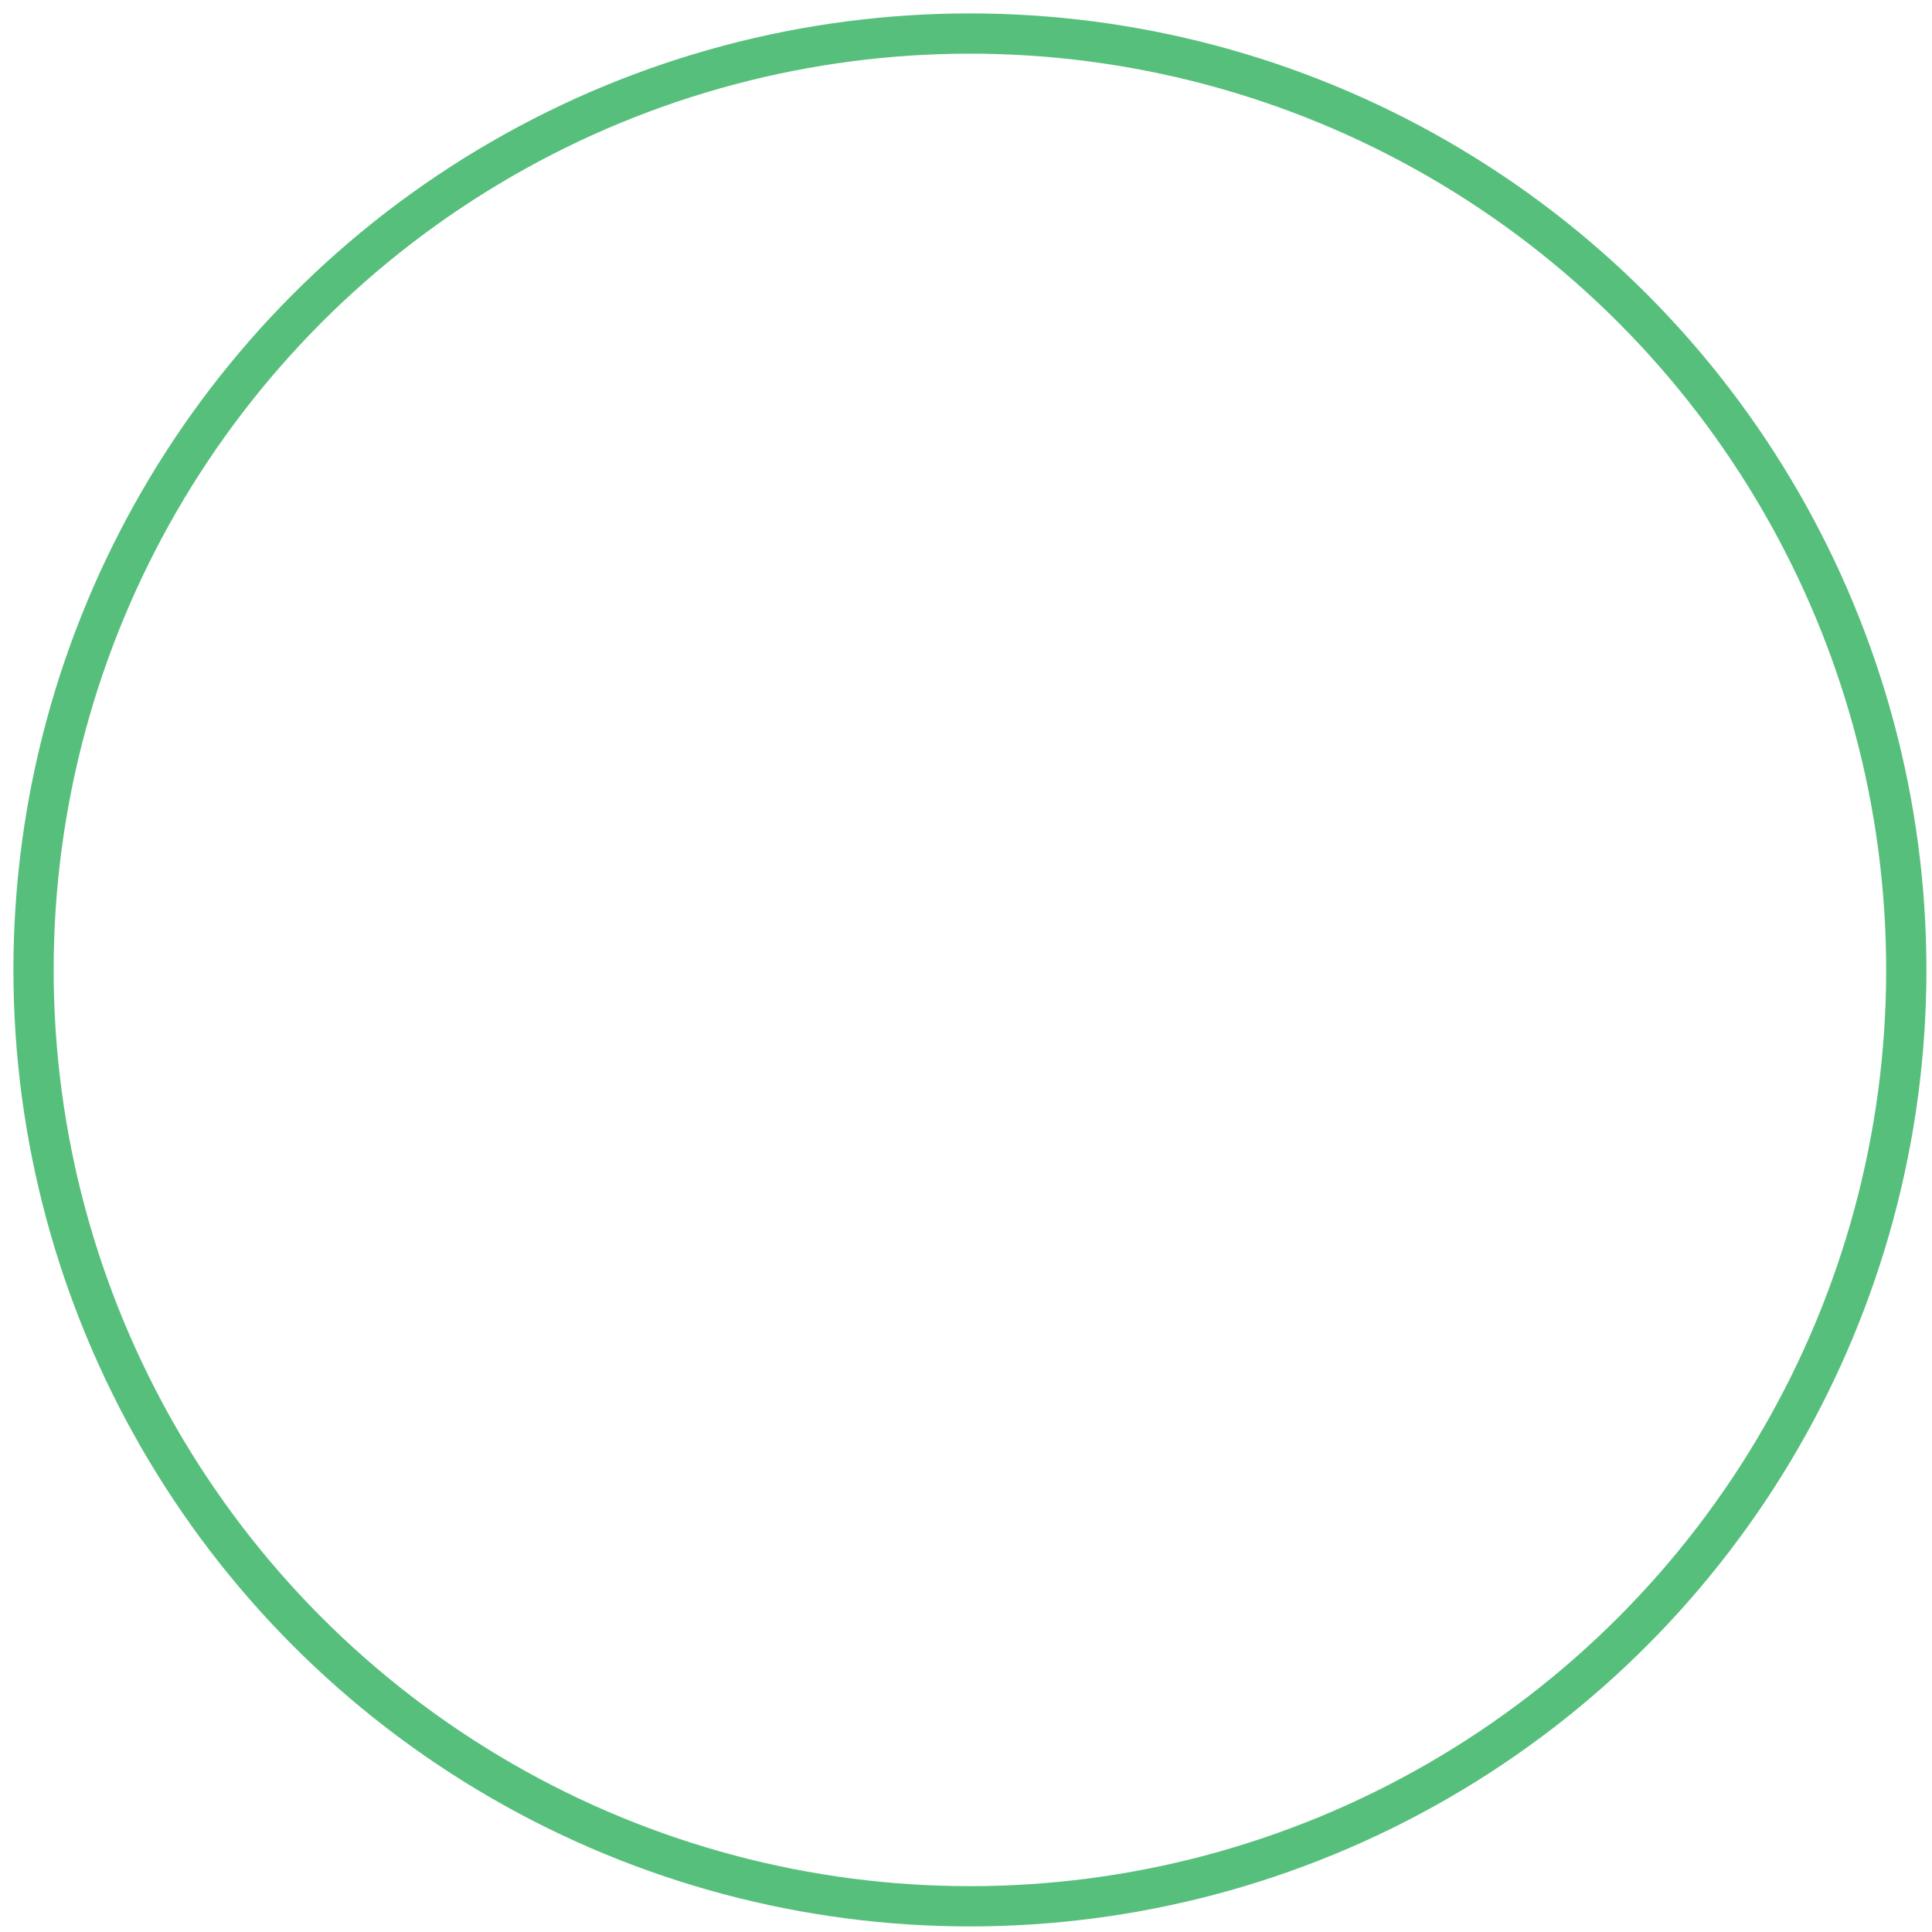 <svg xmlns="http://www.w3.org/2000/svg" xmlns:xlink="http://www.w3.org/1999/xlink" width="144" height="144" viewBox="0 0 144 144">
  <defs>
    <clipPath id="clip-path">
      <rect id="矩形_16973" data-name="矩形 16973" width="144" height="144" transform="translate(725 -11661)" fill="rgba(135,66,66,0.53)"/>
    </clipPath>
  </defs>
  <g id="蒙版组_586" data-name="蒙版组 586" transform="translate(-725 11661)" clip-path="url(#clip-path)">
    <g id="椭圆_403" data-name="椭圆 403" transform="translate(726 -11660)" fill="none" stroke="#019e3a" stroke-width="3" opacity="0.664">
      <circle cx="71.292" cy="71.292" r="71.292" stroke="none"/>
      <circle cx="71.292" cy="71.292" r="69.792" fill="none"/>
    </g>
  </g>
</svg>
